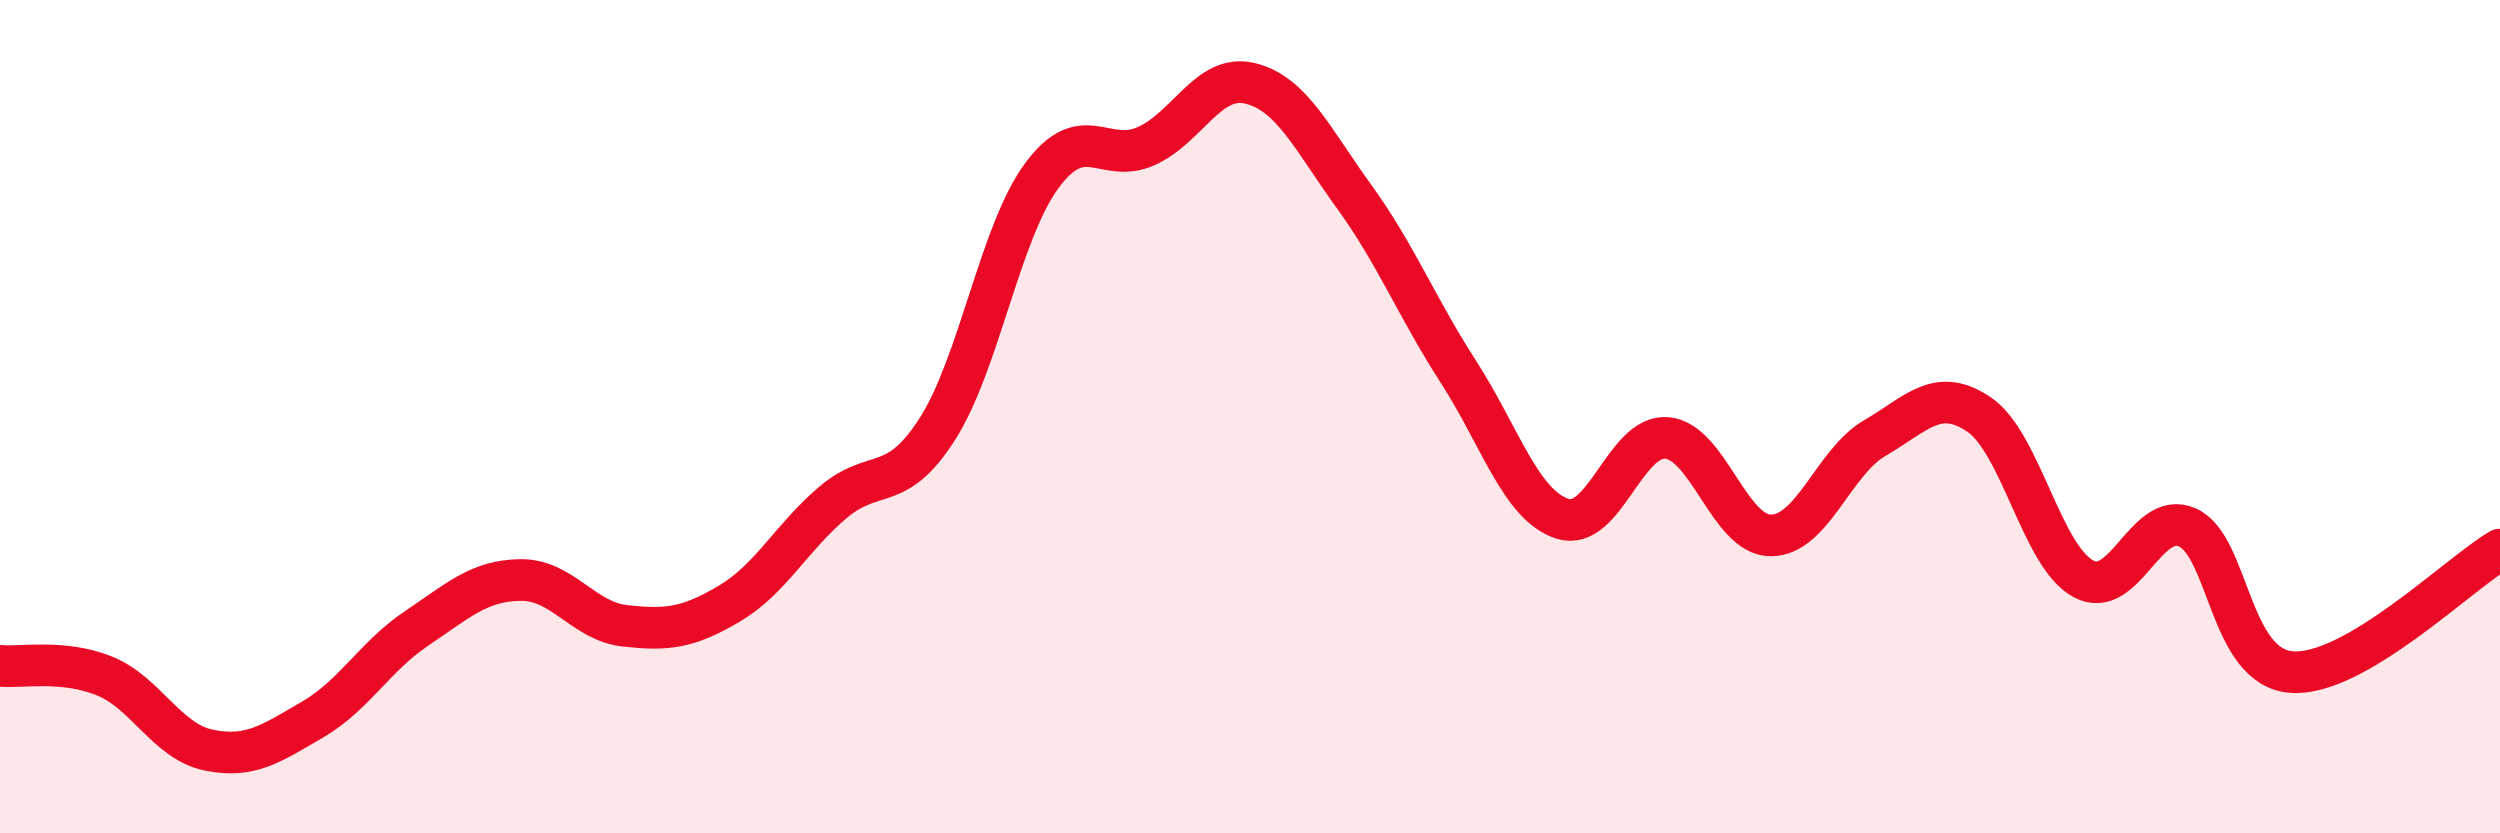 
    <svg width="60" height="20" viewBox="0 0 60 20" xmlns="http://www.w3.org/2000/svg">
      <path
        d="M 0,15.98 C 0.5,16.03 1.5,15.82 2.5,16.22 C 3.5,16.62 4,17.79 5,18 C 6,18.21 6.5,17.85 7.5,17.27 C 8.5,16.69 9,15.75 10,15.08 C 11,14.41 11.5,13.93 12.5,13.92 C 13.5,13.91 14,14.91 15,15.02 C 16,15.13 16.5,15.08 17.5,14.49 C 18.5,13.9 19,12.89 20,12.05 C 21,11.21 21.5,11.86 22.5,10.29 C 23.5,8.72 24,5.58 25,4.22 C 26,2.86 26.5,3.95 27.5,3.51 C 28.5,3.07 29,1.76 30,2 C 31,2.24 31.5,3.34 32.5,4.72 C 33.5,6.1 34,7.37 35,8.92 C 36,10.47 36.5,12.13 37.5,12.45 C 38.5,12.77 39,10.43 40,10.51 C 41,10.59 41.5,12.85 42.5,12.85 C 43.5,12.85 44,11.09 45,10.51 C 46,9.93 46.5,9.27 47.5,9.95 C 48.5,10.63 49,13.35 50,13.89 C 51,14.43 51.5,12.21 52.5,12.66 C 53.5,13.11 53.5,16.02 55,16.13 C 56.5,16.24 59,13.78 60,13.19L60 20L0 20Z"
        fill="#EB0A25"
        opacity="0.1"
        stroke-linecap="round"
        stroke-linejoin="round"
      />
      <path
        d="M 0,15.98 C 0.5,16.03 1.5,15.82 2.5,16.22 C 3.5,16.62 4,17.79 5,18 C 6,18.21 6.5,17.85 7.5,17.27 C 8.5,16.69 9,15.75 10,15.08 C 11,14.41 11.5,13.93 12.5,13.92 C 13.5,13.91 14,14.91 15,15.02 C 16,15.13 16.5,15.08 17.5,14.49 C 18.5,13.9 19,12.89 20,12.05 C 21,11.21 21.5,11.86 22.5,10.29 C 23.5,8.72 24,5.58 25,4.22 C 26,2.86 26.5,3.95 27.5,3.51 C 28.5,3.07 29,1.76 30,2 C 31,2.24 31.5,3.34 32.5,4.72 C 33.5,6.1 34,7.37 35,8.92 C 36,10.47 36.5,12.13 37.5,12.45 C 38.5,12.77 39,10.43 40,10.51 C 41,10.59 41.5,12.85 42.5,12.85 C 43.5,12.85 44,11.09 45,10.51 C 46,9.93 46.5,9.27 47.5,9.95 C 48.5,10.63 49,13.35 50,13.89 C 51,14.43 51.5,12.21 52.5,12.66 C 53.5,13.11 53.5,16.02 55,16.13 C 56.5,16.24 59,13.78 60,13.19"
        stroke="#EB0A25"
        stroke-width="1"
        fill="none"
        stroke-linecap="round"
        stroke-linejoin="round"
      />
    </svg>
  